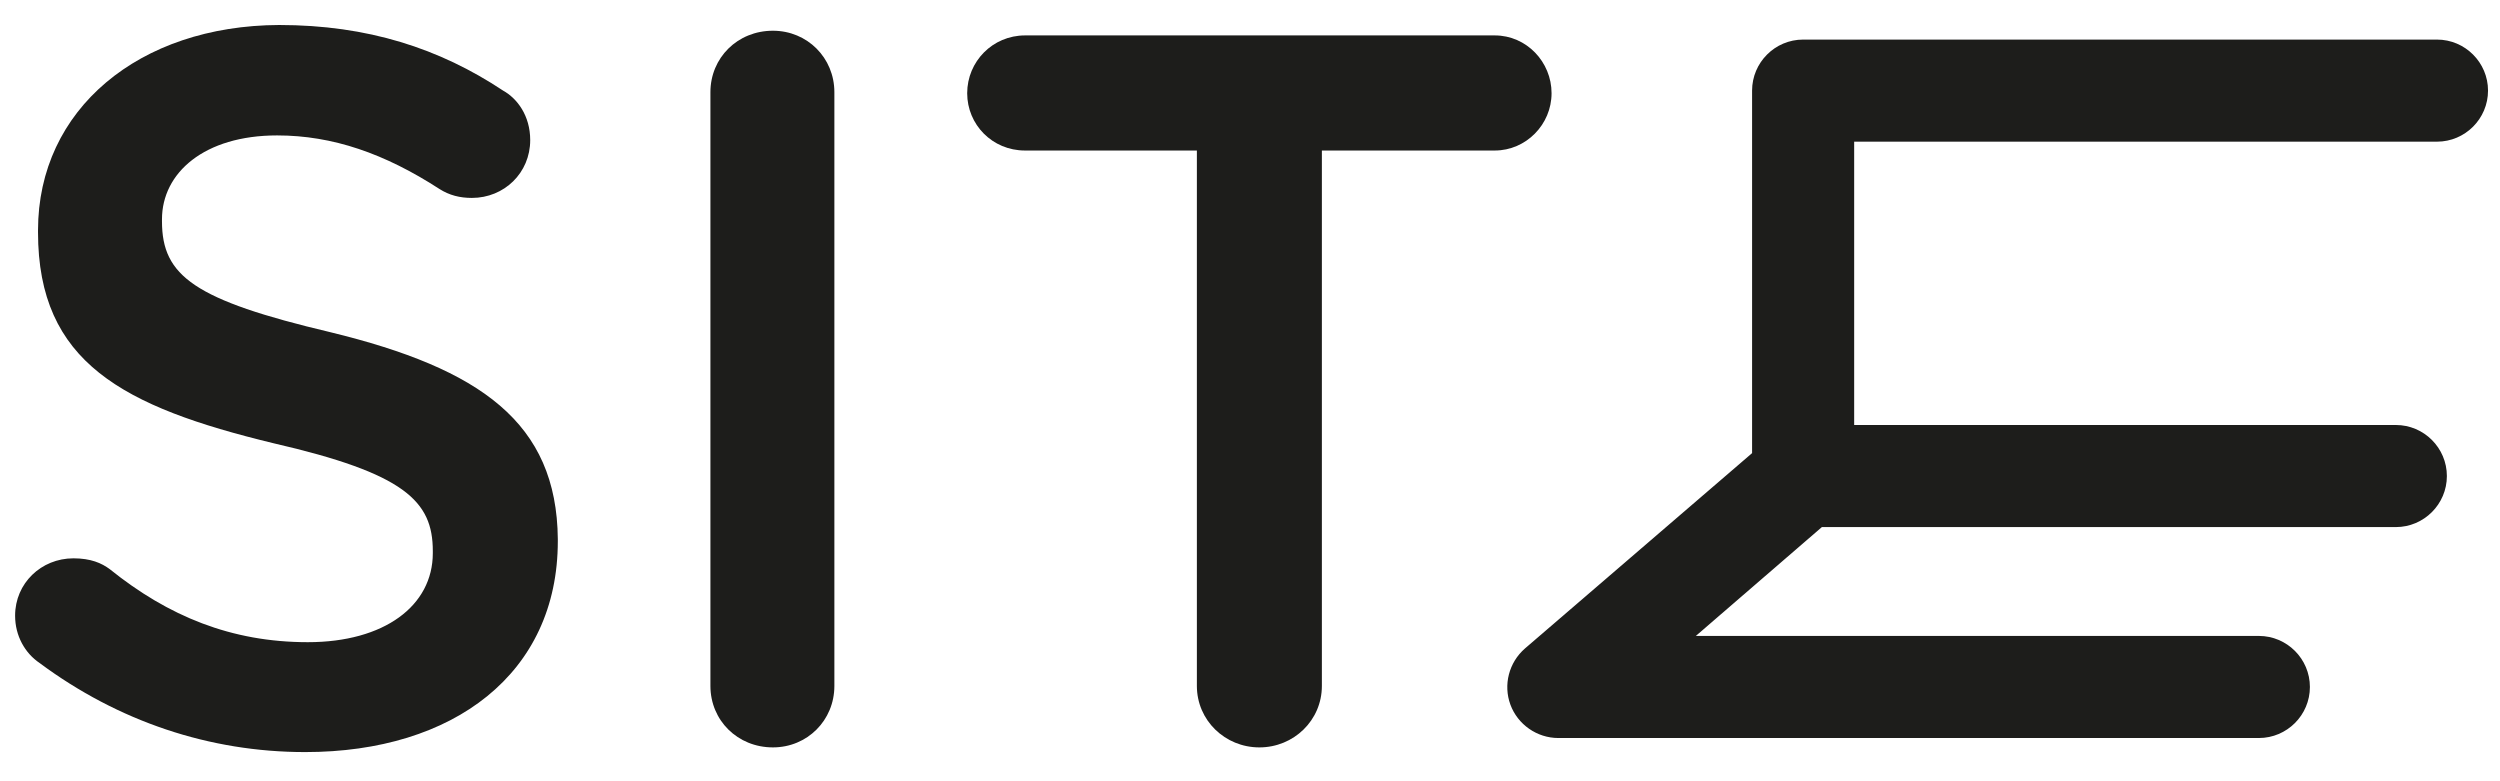 <svg xmlns="http://www.w3.org/2000/svg" xmlns:xlink="http://www.w3.org/1999/xlink" id="Camada_1" x="0px" y="0px" viewBox="0 0 480 150" style="enable-background:new 0 0 480 150;" xml:space="preserve"><style type="text/css">	.st0{fill:#1D1D1B;}</style><g>	<path class="st0" d="M63.5,63.8C37.3,57.6,31.1,53,31.1,42.5v-0.4c0-8.9,8.1-16.1,22.1-16.1c10.7,0,20.7,3.5,31.2,10.3   c1.9,1.2,3.9,1.7,6.2,1.7c6.2,0,11.2-4.8,11.2-11.1c0-4.7-2.5-8-5.2-9.5c-12.2-8.1-26-12.6-43-12.6C26.7,4.9,7.3,21,7.3,44.2v0.4   c0,25,16.3,33.5,45.2,40.5c25.2,5.8,30.6,11.1,30.6,20.7v0.4c0,10.1-9.3,17.1-24,17.1c-14.7,0-26.8-5-38-14c-1.6-1.2-3.7-2.1-7-2.1   c-6.2,0-11.2,4.8-11.2,11c0,3.9,1.9,7.2,4.7,9.1c15.1,11.2,32.6,17.1,51,17.1c28.5,0,48.5-15.1,48.5-40.5v-0.4   C106.9,81.1,92.2,70.8,63.5,63.8z"></path>	<path class="st0" d="M148.4,5.9c-6.8,0-12,5.2-12,11.8v114c0,6.6,5.2,11.8,12,11.8c6.6,0,11.8-5.2,11.8-11.8v-114   C160.2,11.1,155,5.9,148.4,5.9z"></path>	<path class="st0" d="M297.9,17.9c0-6-4.8-11.1-10.9-11.1h-90.2c-6.2,0-11.1,5-11.1,11.1c0,6,4.8,11,11.1,11h33v102.8   c0,6.6,5.4,11.8,12,11.8c6.6,0,12-5.2,12-11.8V28.9H287C293,28.9,297.9,23.9,297.9,17.9z"></path>	<path class="st0" d="M467.9,27.2c5.4,0,9.8-4.4,9.8-9.8c0-5.4-4.4-9.8-9.8-9.8H346.2c-5.4,0-9.8,4.4-9.8,9.8V87l-43.6,37.5   c-3.1,2.7-4.2,7-2.8,10.8c1.4,3.8,5.1,6.4,9.2,6.4h134.5c5.4,0,9.8-4.4,9.8-9.8c0-5.4-4.4-9.8-9.8-9.8H325.6l24.2-20.9H460   c5.4,0,9.8-4.4,9.8-9.8c0-5.4-4.4-9.8-9.8-9.8H356V27.2H467.9z"></path></g></svg>